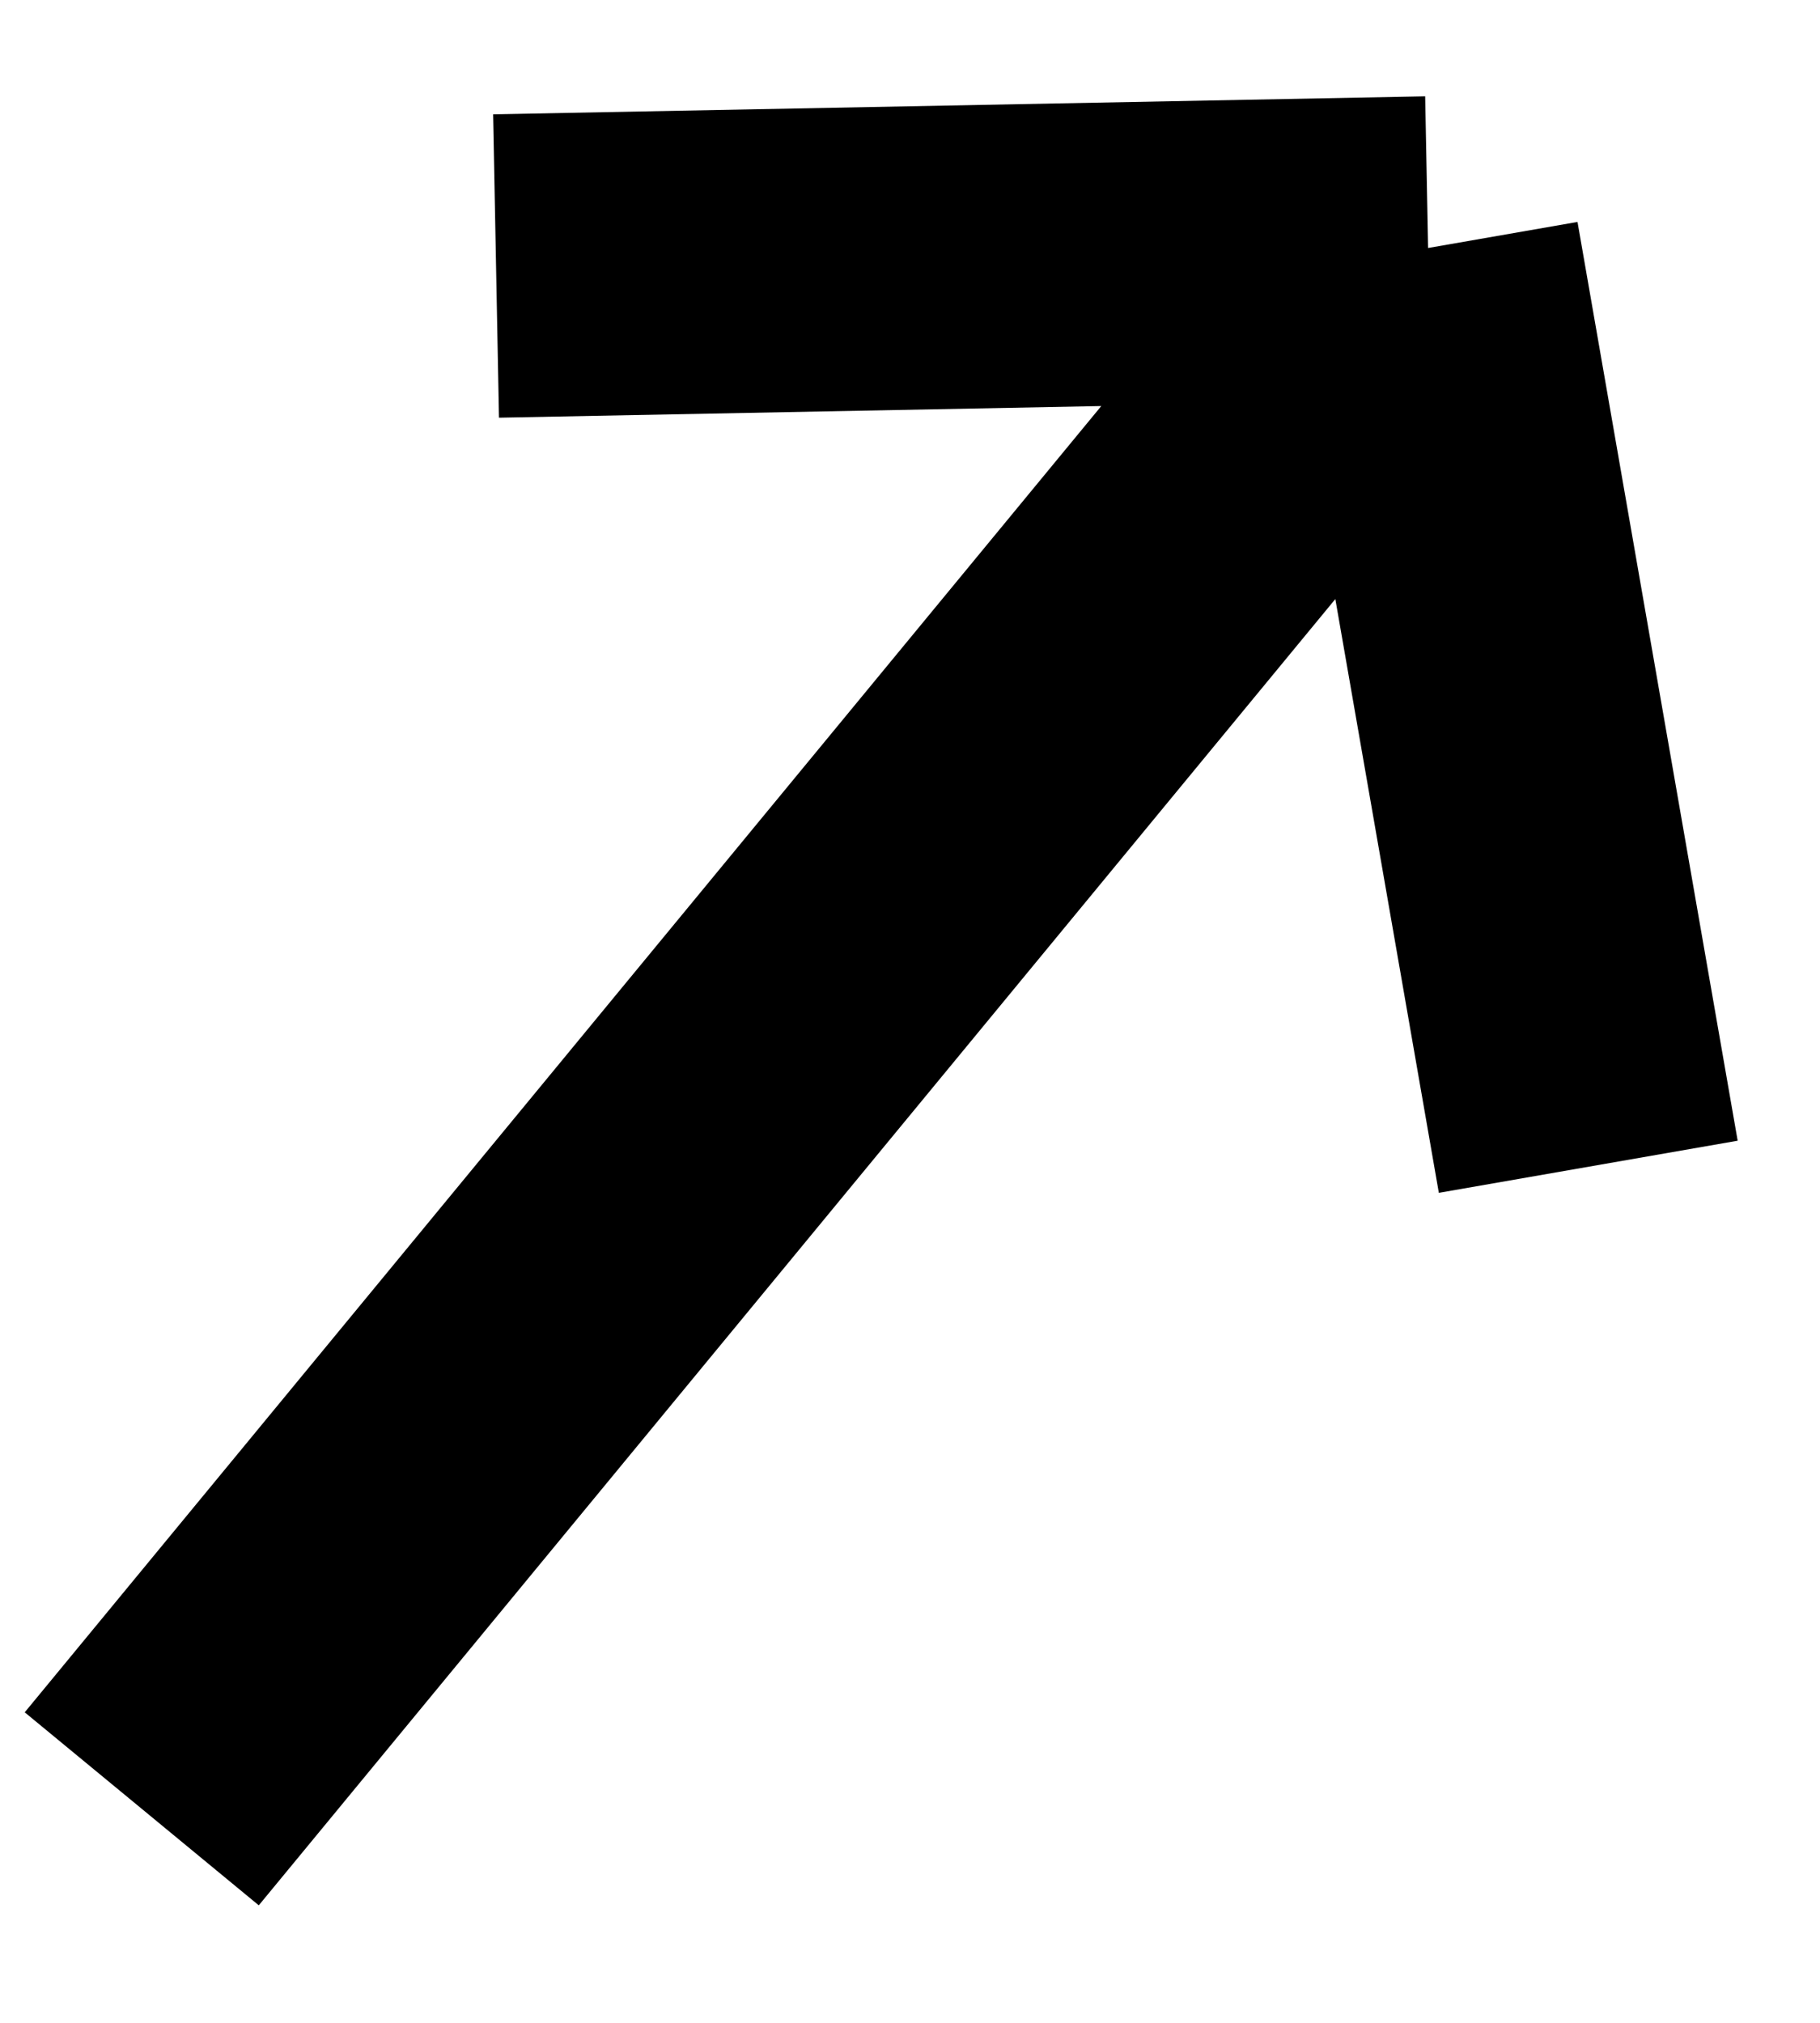 <svg width="9" height="10" viewBox="0 0 9 10" fill="none" xmlns="http://www.w3.org/2000/svg">
<path d="M0.701 8.942L7.062 1.226M7.062 1.226L2.453 1.315M7.062 1.226L7.854 5.768" stroke="black" stroke-width="1.5"/>
</svg>
